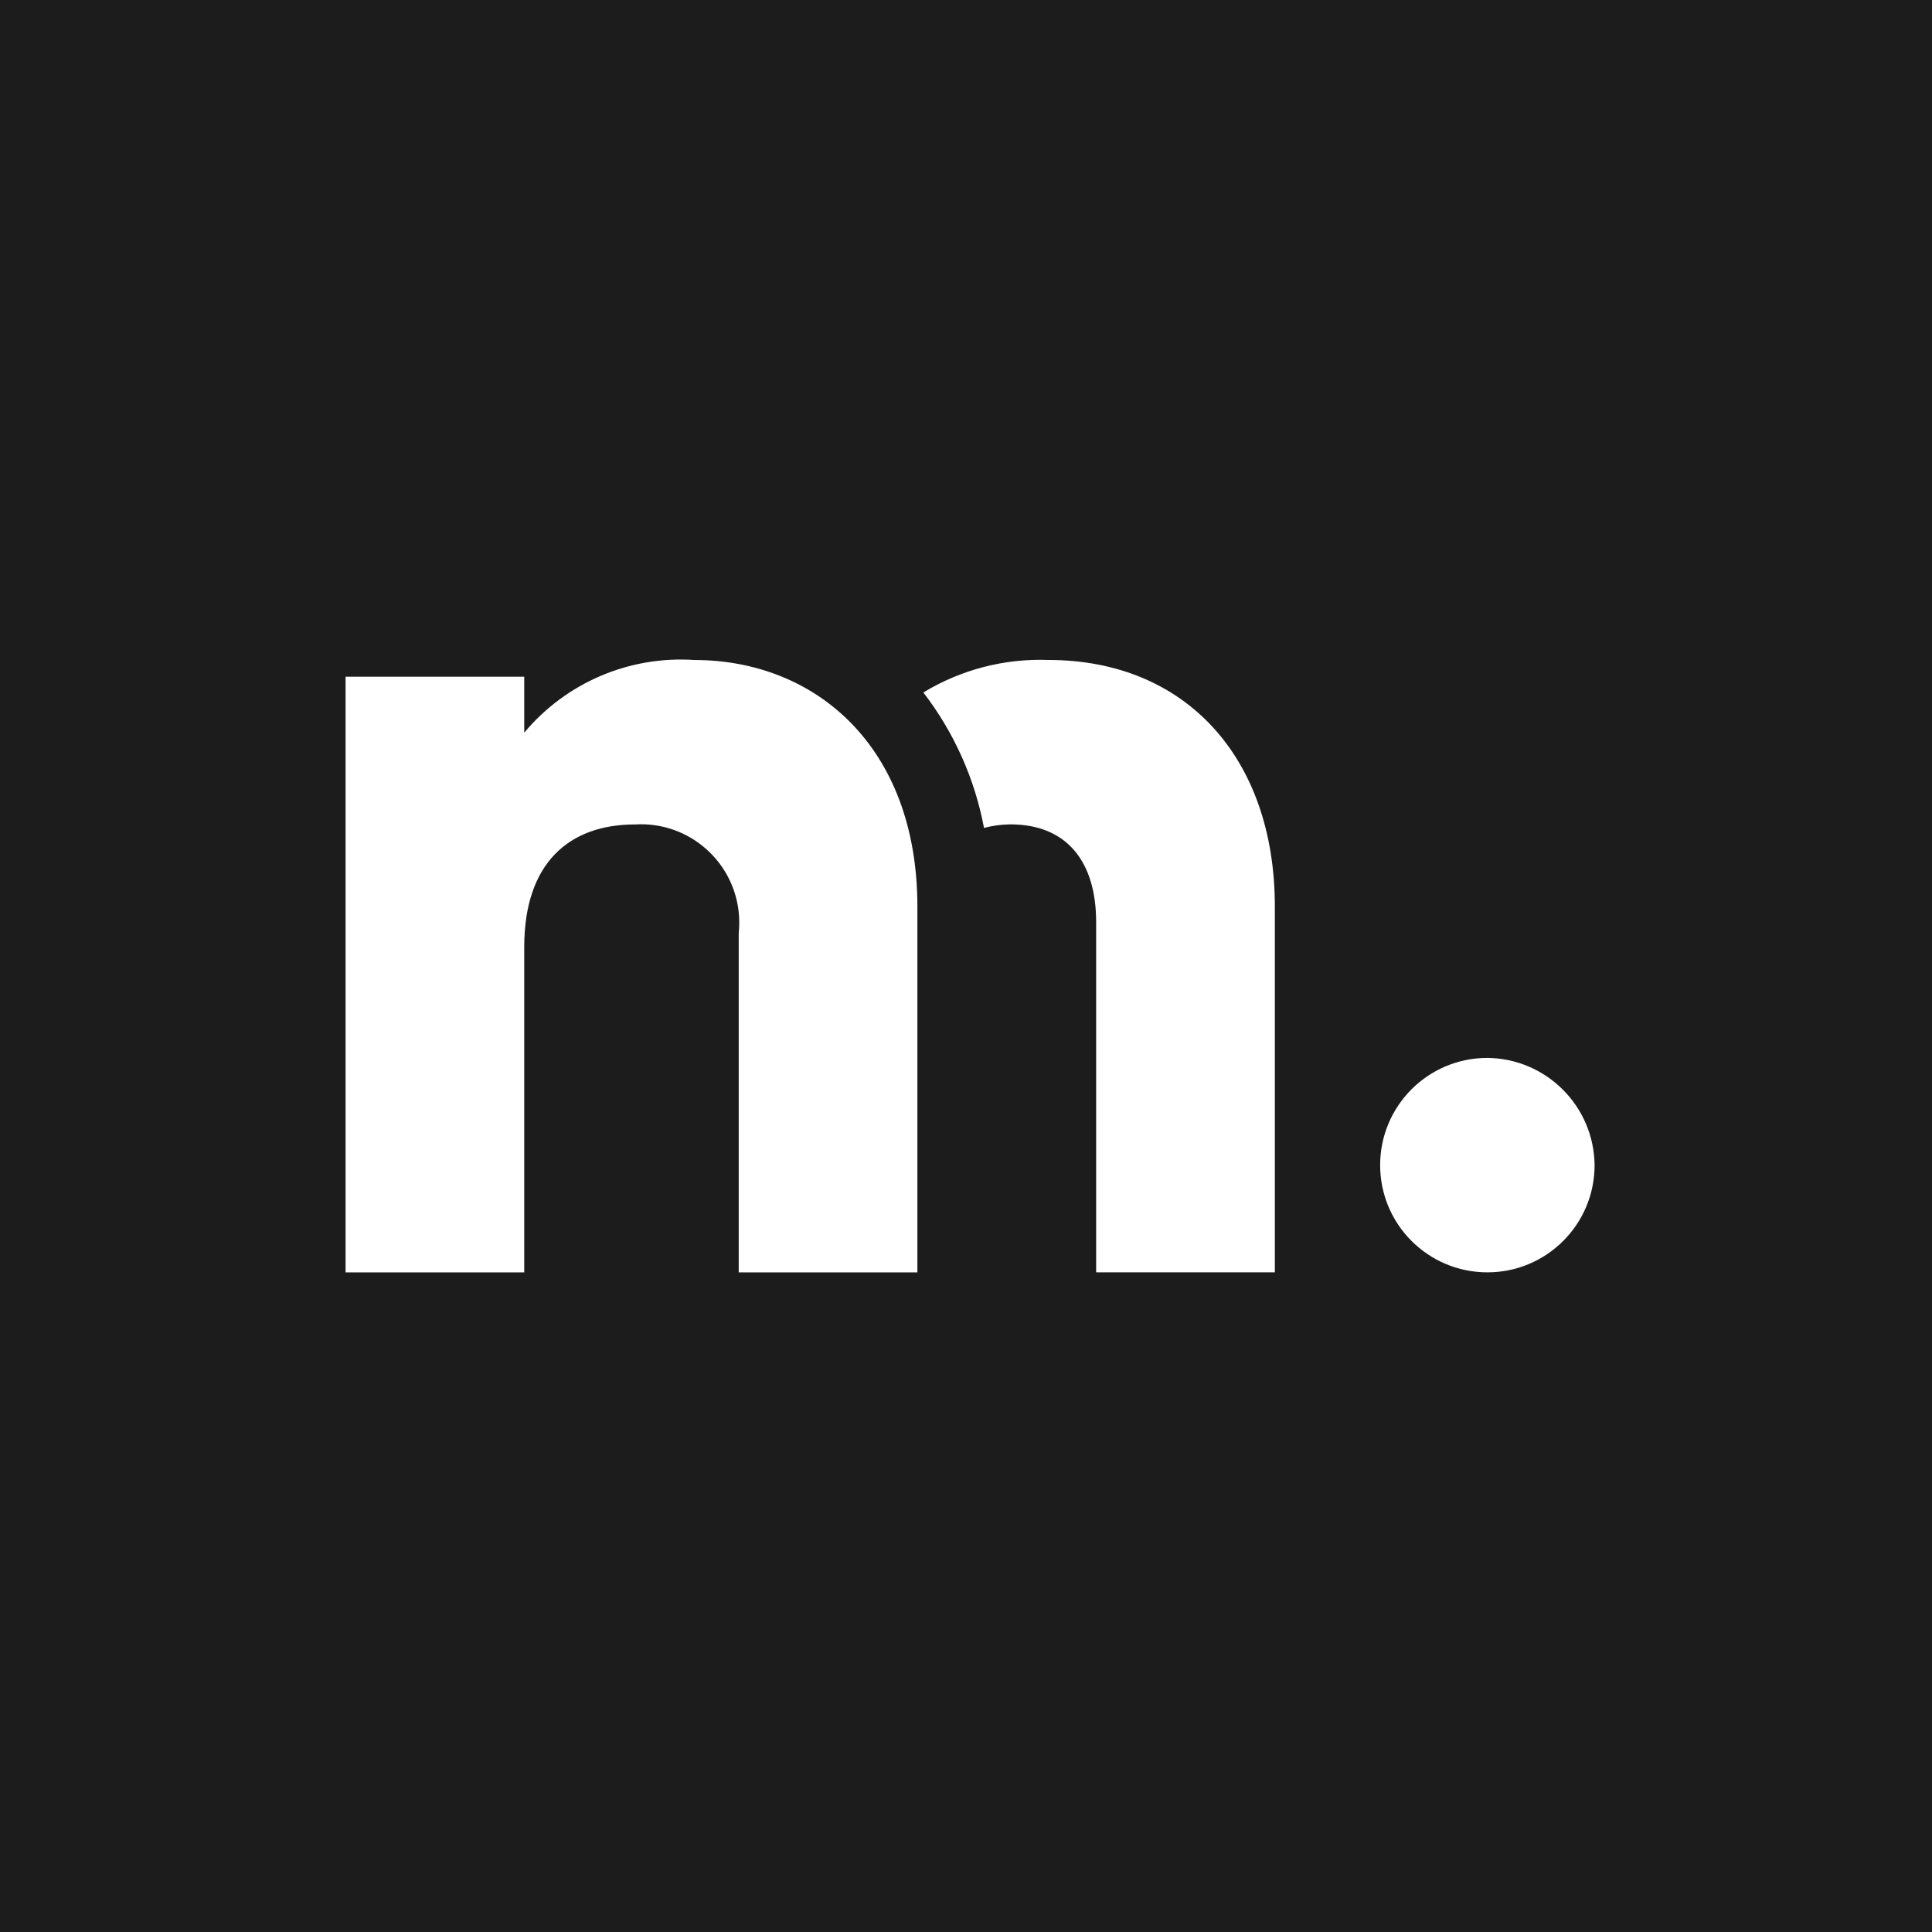 <?xml version="1.0" encoding="utf-8"?>
<!-- Generator: Adobe Illustrator 27.5.0, SVG Export Plug-In . SVG Version: 6.00 Build 0)  -->
<svg version="1.1" id="Laag_1" xmlns="http://www.w3.org/2000/svg" xmlns:xlink="http://www.w3.org/1999/xlink" x="0px" y="0px"
	 width="5385.8px" height="5385.8px" viewBox="0 0 5385.8 5385.8" style="enable-background:new 0 0 5385.8 5385.8;"
	 xml:space="preserve">
<style type="text/css">
	.st0{fill:#1C1C1C;}
</style>
<path class="st0" d="M0,0v5385.8h5385.8V0H0z M2557.4,3547h-498.1v-946.5c1.6-15.1,1.9-30.2,1-45.4c-9.2-151-139-265.9-290-256.8
	c-182.7,0-308.9,106.3-308.9,342V3547H963.3V1886.4h498.1v156.1c116.7-139.7,293.2-215,474.9-202.6c335,0,621,239.4,621.1,687.4
	V3547z M3553.8,3546.8h-498.1v-976.4c0-166-79.7-272.3-239.1-272.3c-24.8,0.2-49.5,3.5-73.5,9.9c-25.8-137.4-83.8-266.8-169.1-377.6
	c104.9-63.7,226.3-95.2,348.9-90.6c381.9,0,630.9,272.3,631,687.4V3546.8z M4445.2,3248.1c0,165.1-133.9,298.9-299,298.8
	c-165.1-0.1-298.9-133.9-298.8-299c0-165.1,133.9-298.9,299-298.8C4310.7,2950.8,4443.5,3083.7,4445.2,3248.1
	C4445.2,3248.1,4445.2,3248.1,4445.2,3248.1z"/>
</svg>
